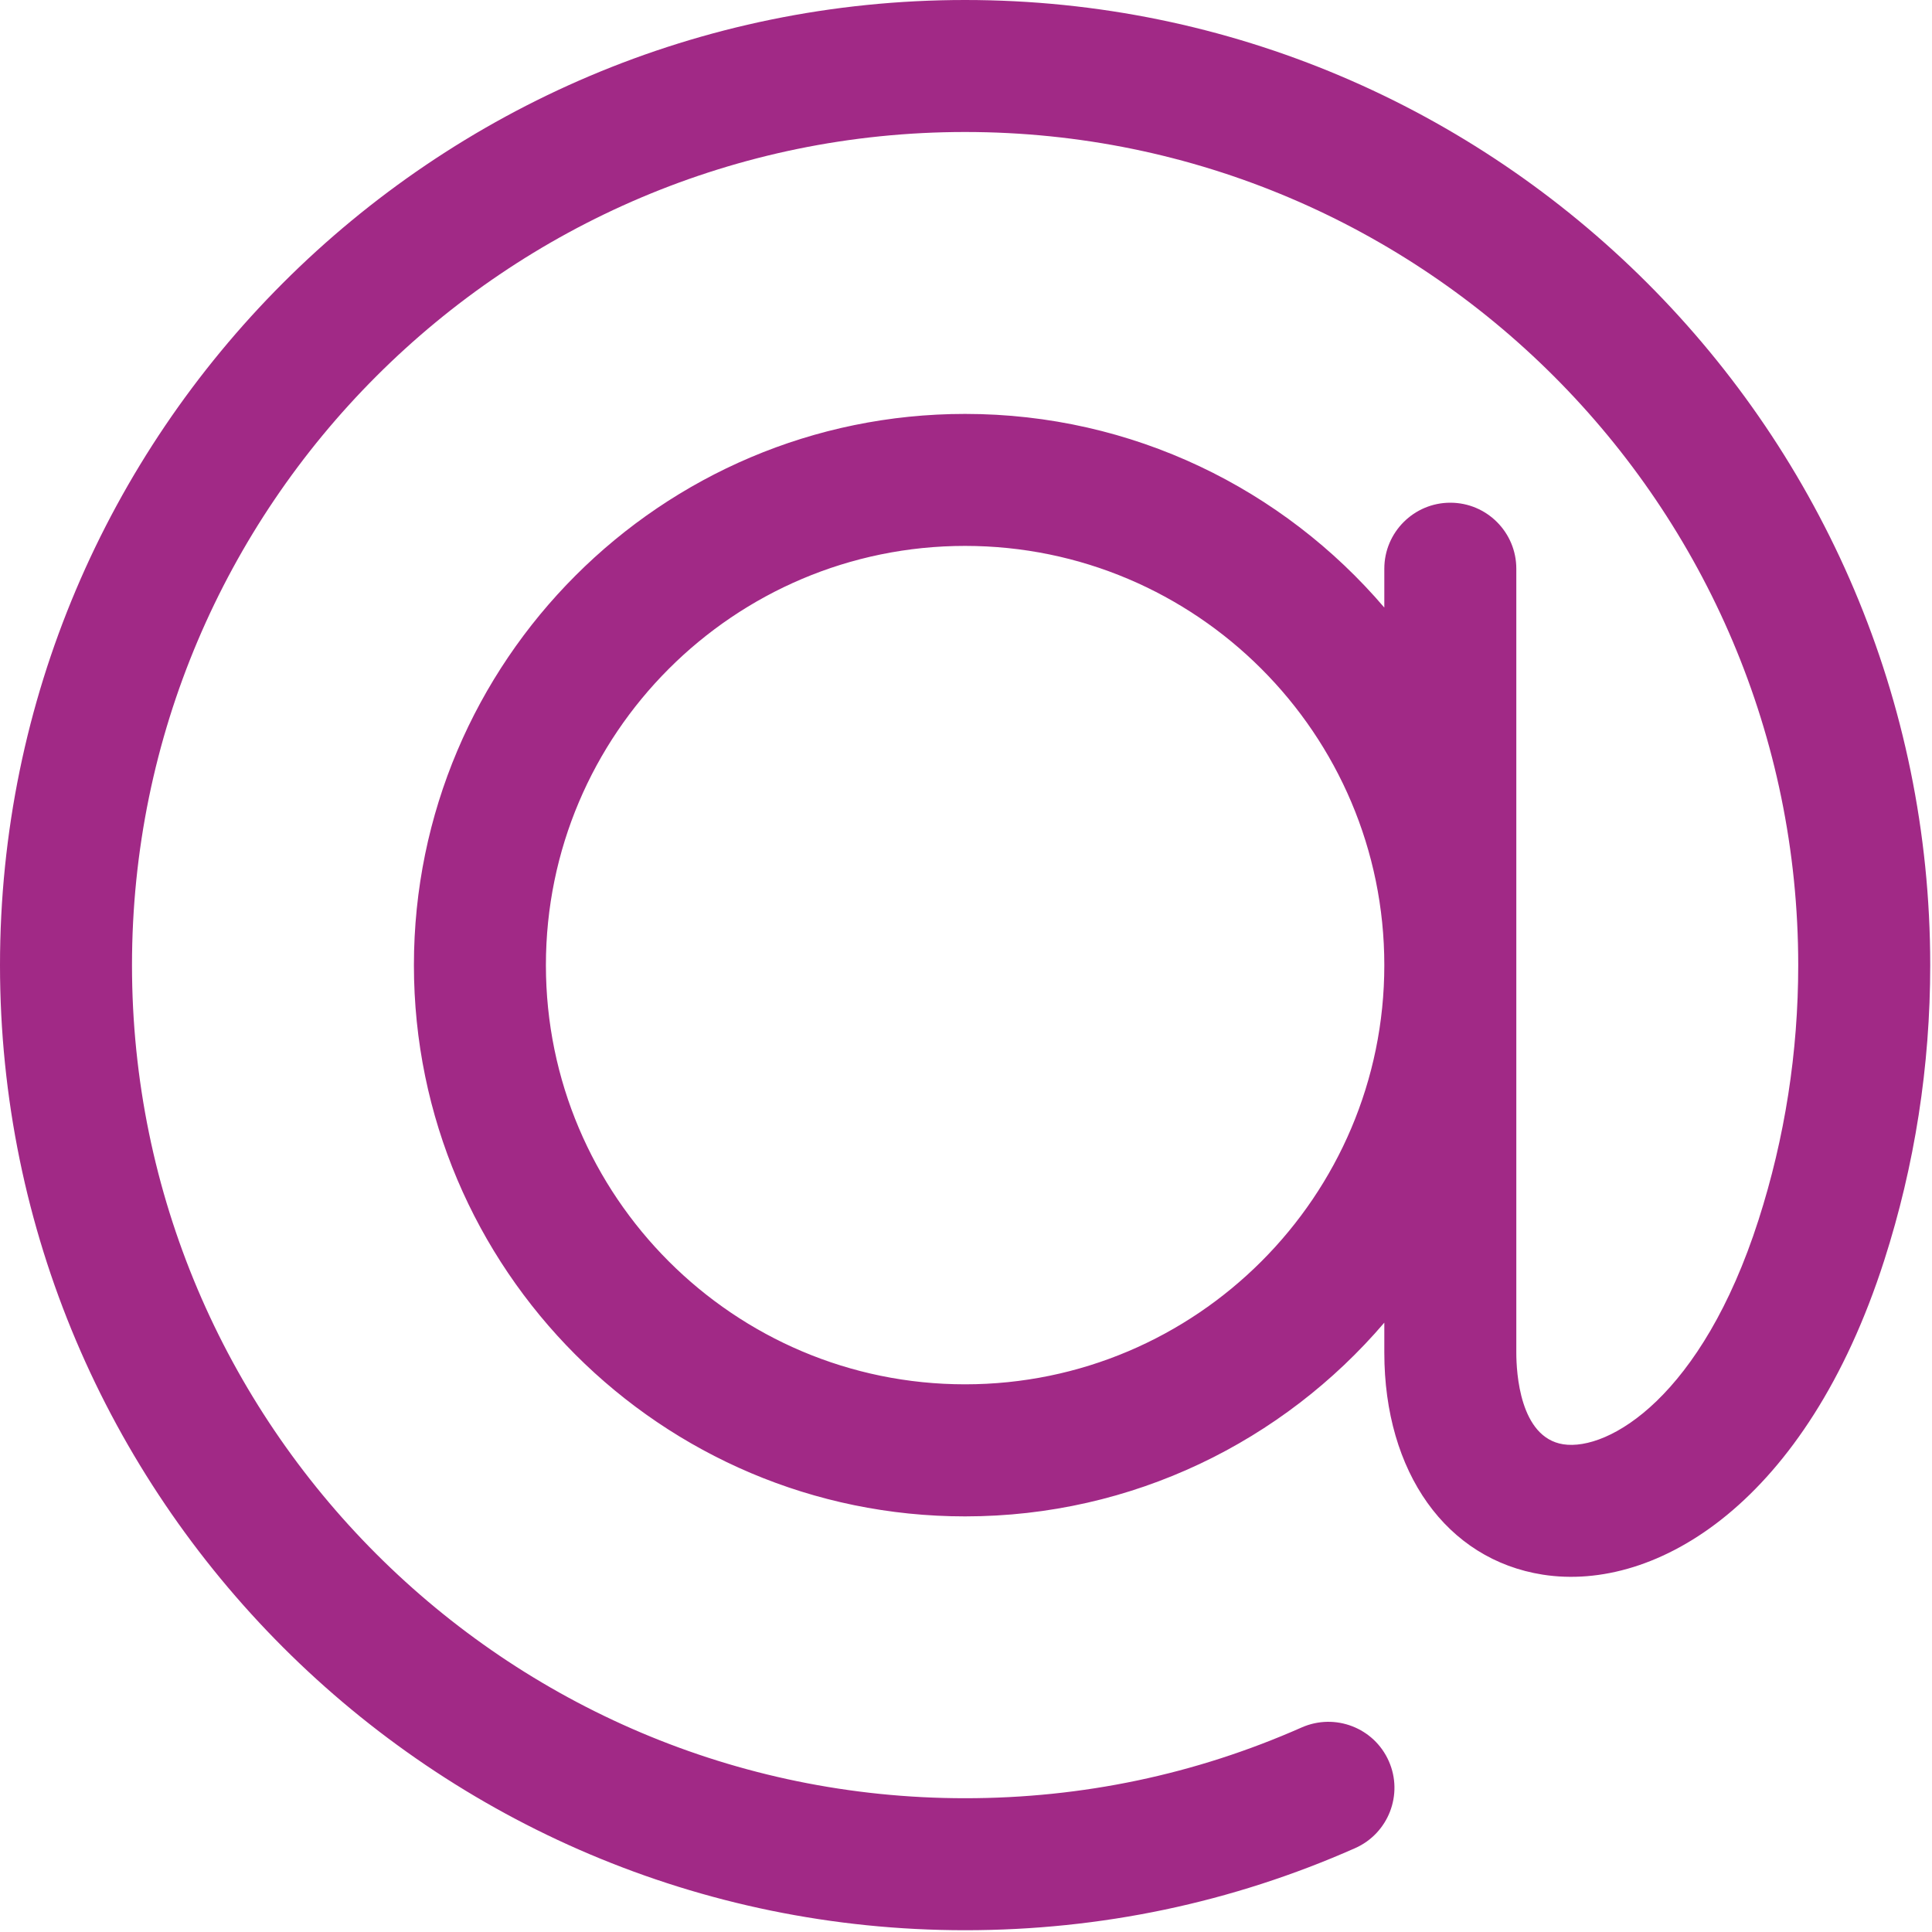 <svg width="25" height="25" viewBox="0 0 25 25" fill="none" xmlns="http://www.w3.org/2000/svg">
<g id="ic-email">
<path id="XMLID_440_" fill-rule="evenodd" clip-rule="evenodd" d="M0 12.489C0 5.602 5.602 0 12.488 0C19.375 0 24.977 5.602 24.977 12.489C24.977 13.793 24.777 15.078 24.382 16.309C23.377 19.439 21.438 20.606 19.964 20.376C18.718 20.181 17.913 19.053 17.913 17.503V17.115C16.604 18.648 14.658 19.622 12.488 19.622C8.555 19.622 5.356 16.422 5.356 12.489C5.356 8.556 8.555 5.356 12.488 5.356C14.658 5.356 16.604 6.329 17.913 7.862V7.359C17.913 6.888 18.296 6.505 18.767 6.505C19.239 6.505 19.621 6.888 19.621 7.359V17.503C19.621 17.759 19.665 18.6 20.228 18.689C20.815 18.78 22.021 18.074 22.755 15.787C23.096 14.725 23.269 13.615 23.269 12.489C23.269 6.544 18.433 1.708 12.488 1.708C6.544 1.708 1.708 6.544 1.708 12.489C1.708 18.433 6.544 23.269 12.488 23.269C14.004 23.269 15.47 22.961 16.844 22.353C17.276 22.163 17.78 22.357 17.971 22.789C18.162 23.22 17.966 23.724 17.535 23.915C15.942 24.62 14.244 24.977 12.488 24.977C5.602 24.977 0 19.375 0 12.489ZM7.064 12.489C7.064 15.48 9.497 17.913 12.488 17.913C15.479 17.913 17.913 15.48 17.913 12.489C17.913 9.497 15.479 7.064 12.488 7.064C9.497 7.064 7.064 9.497 7.064 12.489Z" fill="#A12986"/>
</g>
</svg>
